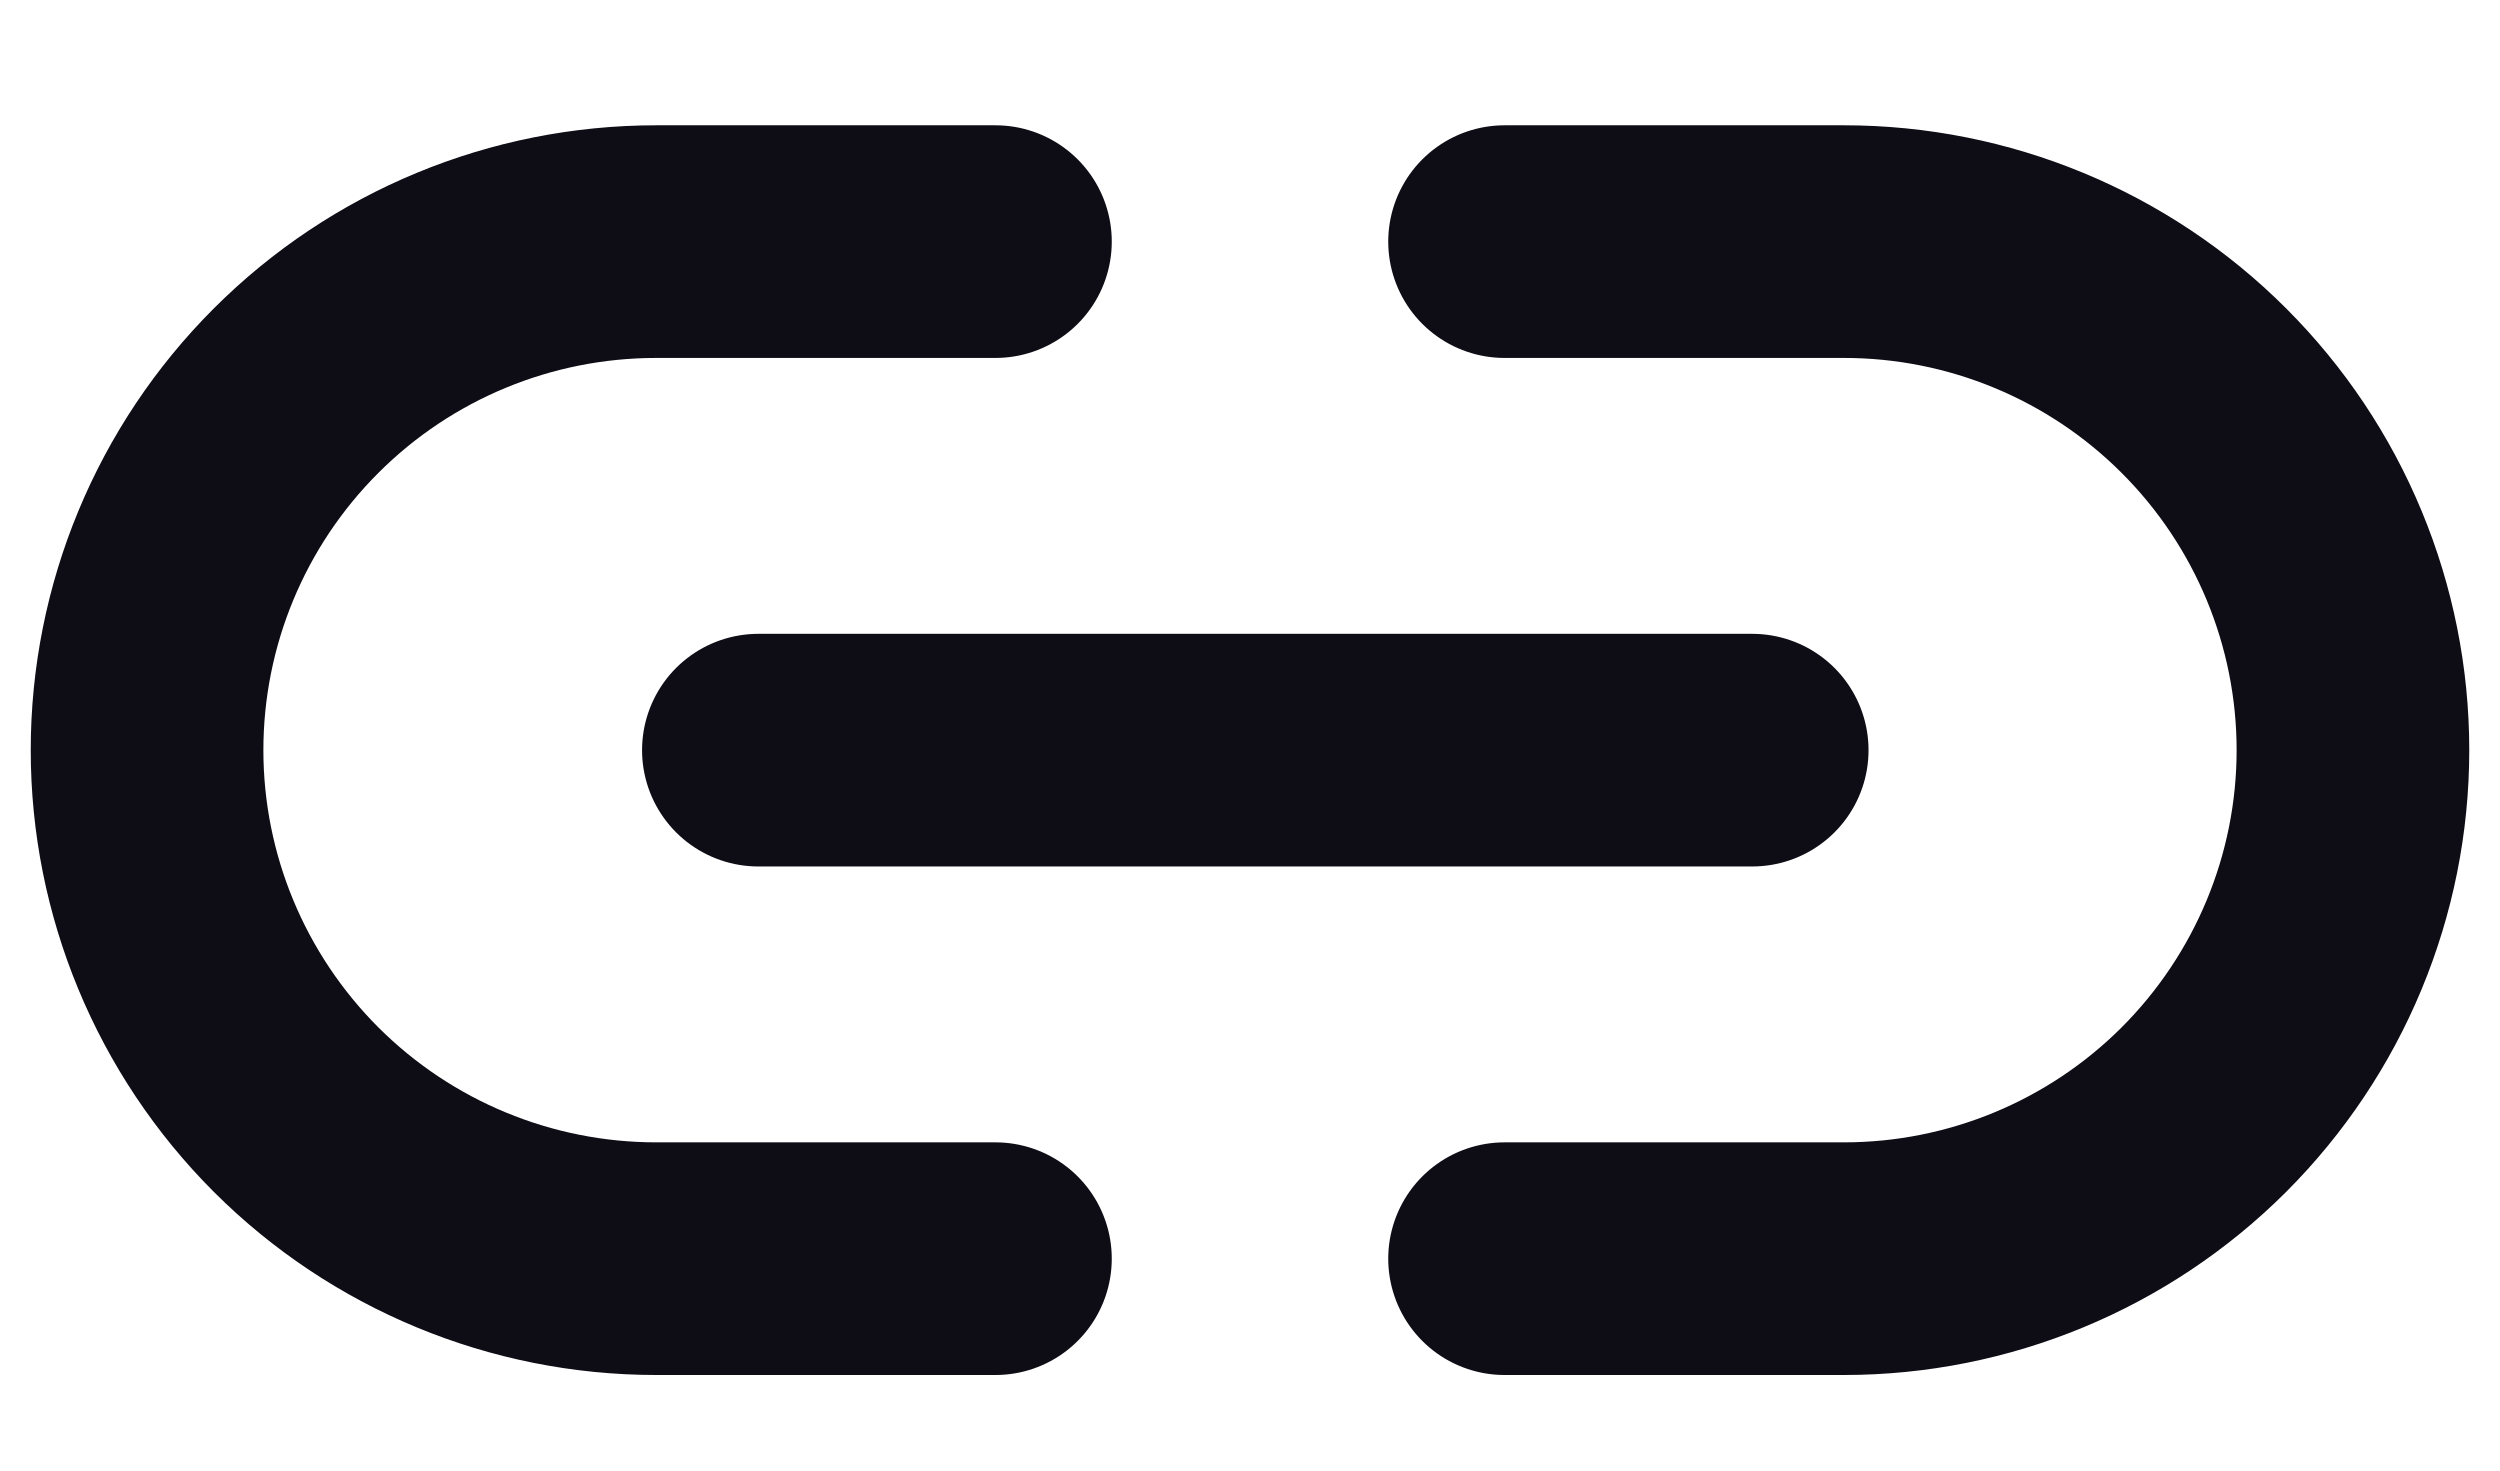 <svg width="17" height="10" viewBox="0 0 17 10" fill="none" xmlns="http://www.w3.org/2000/svg">
<path d="M6.769 8.559H4.462C3.543 8.559 2.663 8.194 2.014 7.546C1.365 6.897 1 6.018 1 5.101C1 4.184 1.365 3.304 2.014 2.656C2.663 2.007 3.543 1.643 4.462 1.643H6.769M10.231 1.643H12.539C13.457 1.643 14.337 2.007 14.986 2.656C15.635 3.304 16 4.184 16 5.101C16 6.018 15.635 6.897 14.986 7.546C14.337 8.194 13.457 8.559 12.539 8.559H10.231M5.157 5.101H11.915" stroke="#0E0C15" stroke-width="1.582" stroke-linecap="round" stroke-linejoin="round"/>
</svg>
